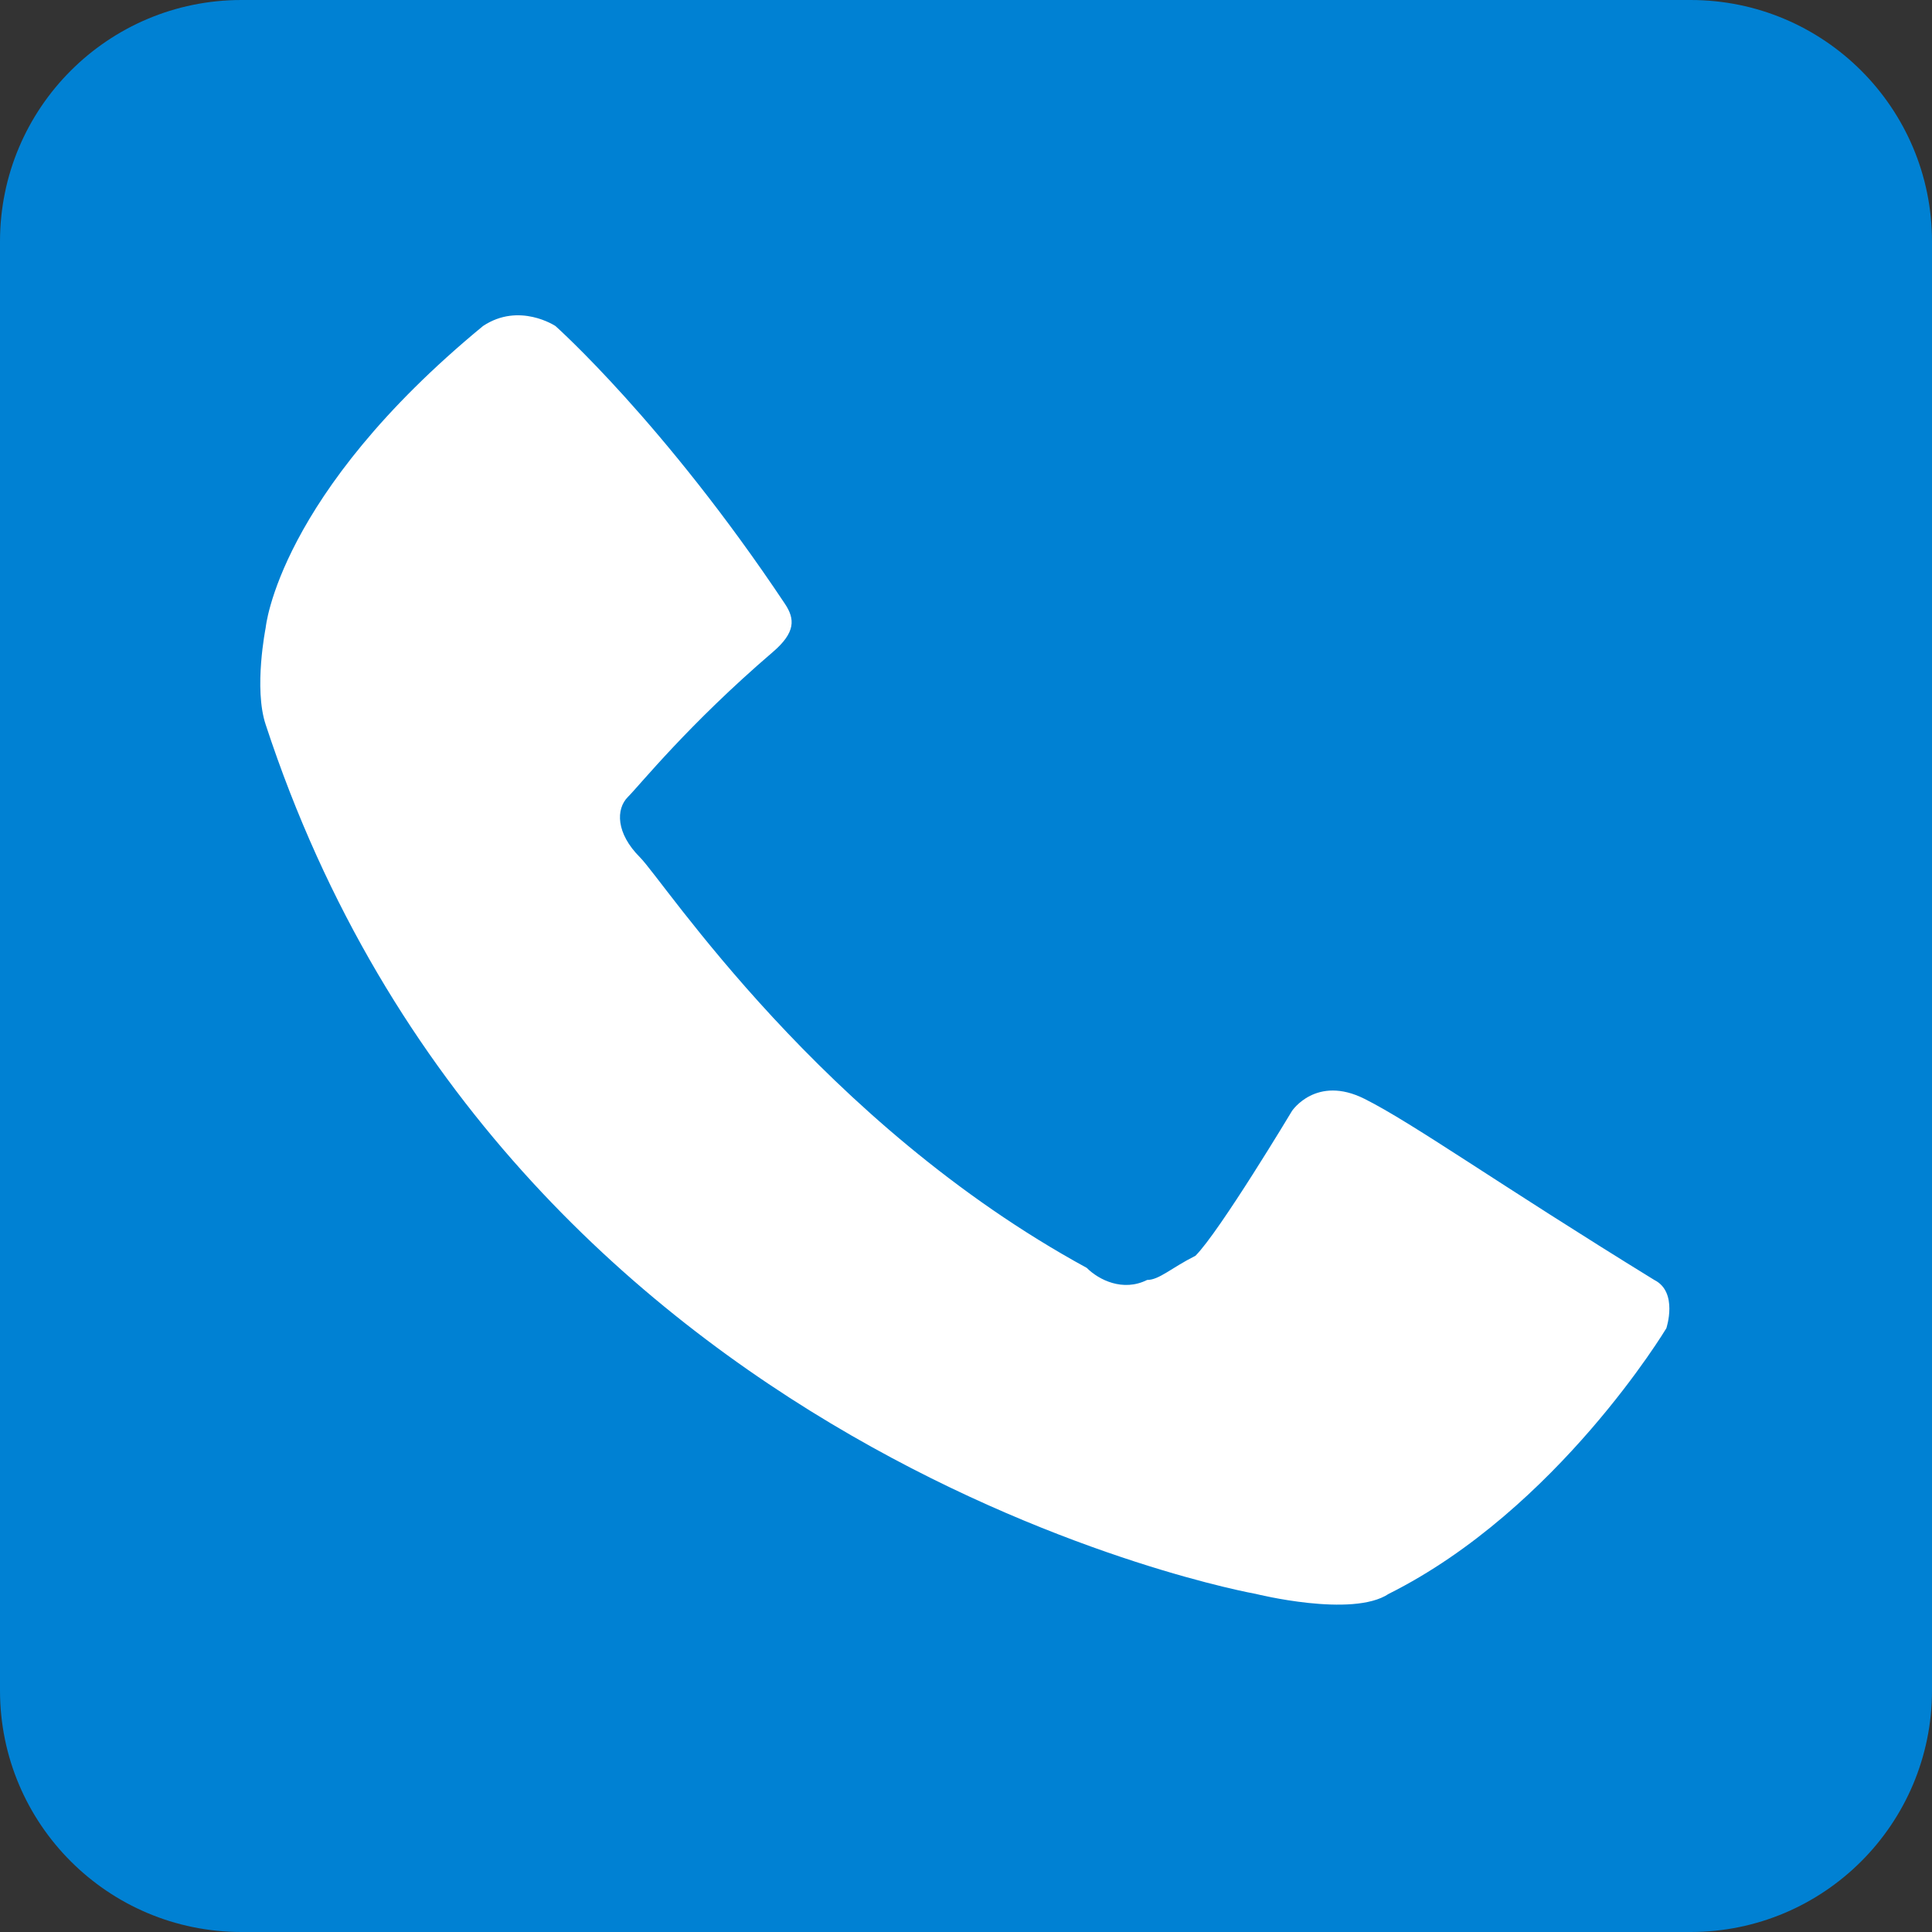 <?xml version="1.0" encoding="utf-8"?>
<!-- Generator: Adobe Illustrator 26.2.1, SVG Export Plug-In . SVG Version: 6.00 Build 0)  -->
<svg version="1.1" id="Layer_1" xmlns="http://www.w3.org/2000/svg" xmlns:xlink="http://www.w3.org/1999/xlink" x="0px" y="0px"
	 viewBox="0 0 16 16" style="enable-background:new 0 0 16 16;" xml:space="preserve">
<rect x="0" y="0" width="16" height="16" fill="#333333" stroke="none"/>
<style type="text/css">
	.st0{fill:#0081D3;}
	.st1{fill:#FFFFFF;}
</style>
<path class="st0" d="M2,0h12c1.105,0,2,0.895,2,2v12c0,1.105-0.895,2-2,2H2c-1.105,0-2-0.895-2-2V2C0,0.895,0.895,0,2,0z"/>
<path class="st1" d="M9,10.5c0.1,0.1,0.3,0.2,0.5,0.1c0.1,0,0.2-0.1,0.4-0.2c0.2-0.2,0.8-1.2,0.8-1.2s0.2-0.3,0.6-0.1
	c0.4,0.2,1.1,0.7,2.4,1.5c0.2,0.1,0.1,0.4,0.1,0.4s-0.9,1.5-2.3,2.2c-0.3,0.2-1.1,0-1.1,0S4.2,12.1,2.2,6c-0.1-0.3,0-0.8,0-0.8
	S2.3,4.1,4,2.7c0.3-0.2,0.6,0,0.6,0S5.5,3.5,6.5,5c0.085,0.127,0.089,0.238-0.1,0.4C5.7,6,5.3,6.5,5.2,6.6C5.1,6.7,5.1,6.9,5.3,7.1
	S6.8,9.3,9,10.5z"/>
</svg>
